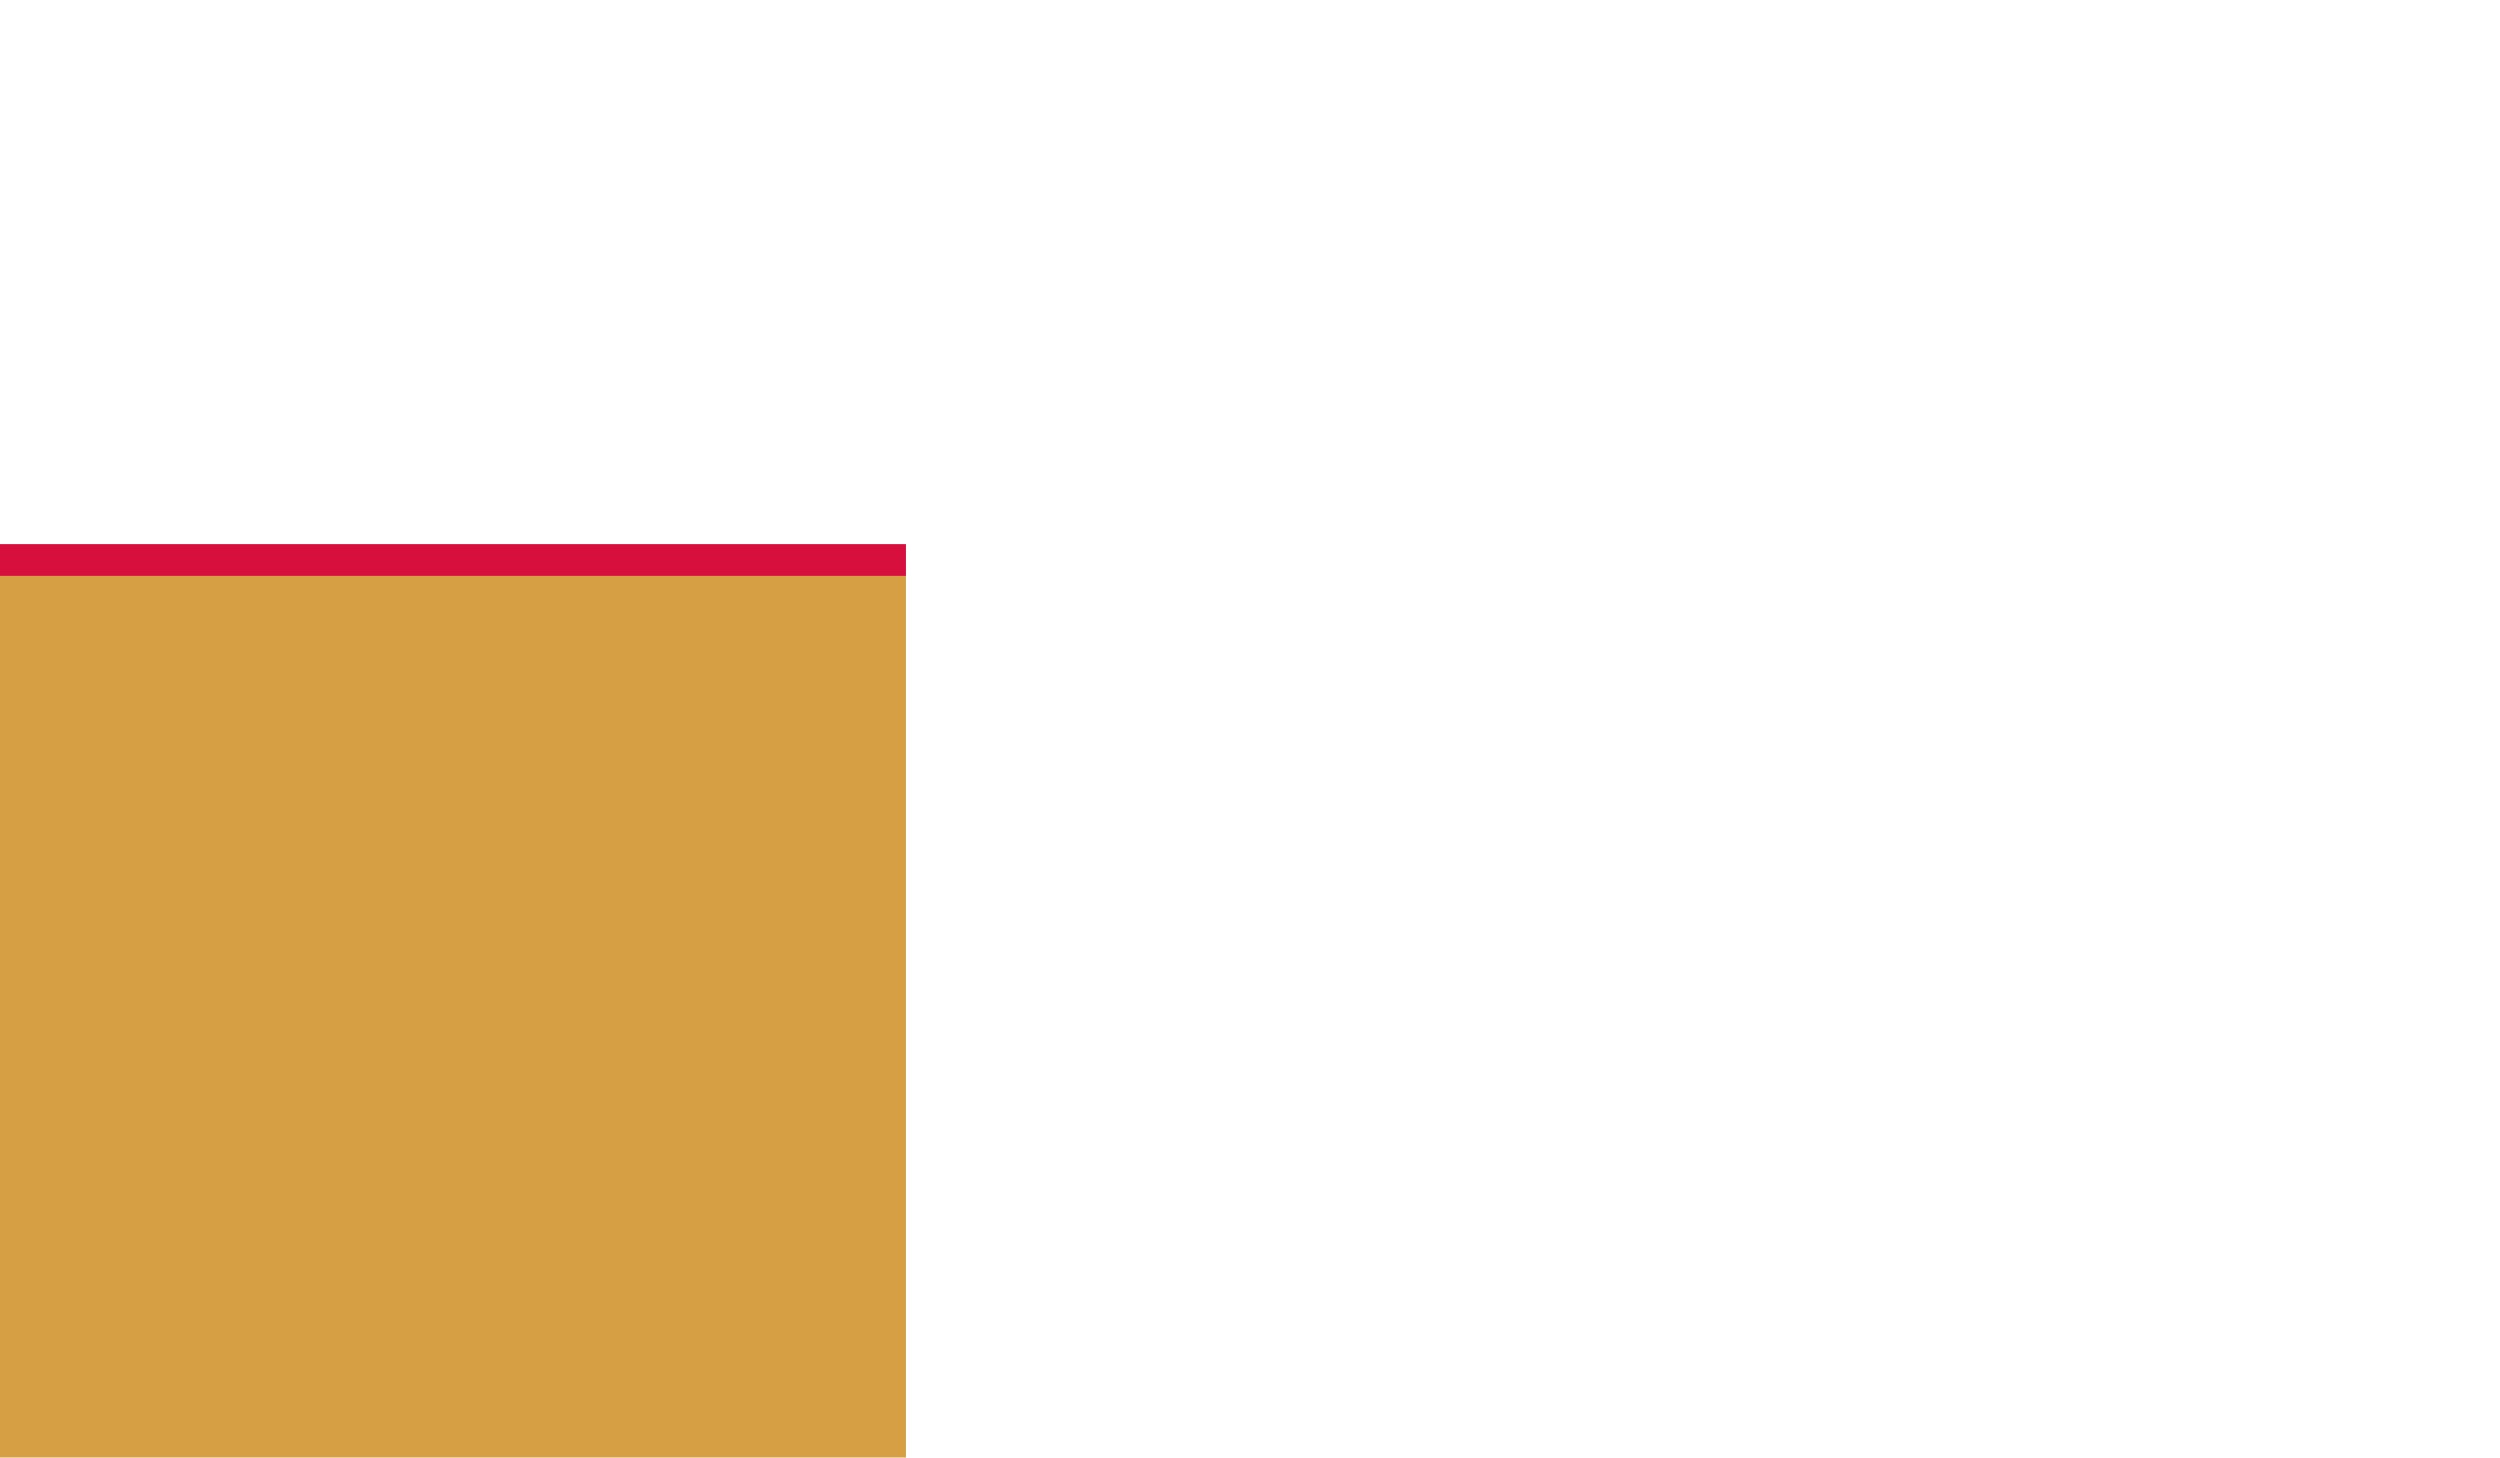 <?xml version="1.0" encoding="utf-8"?>
<!-- Generator: Adobe Illustrator 25.4.1, SVG Export Plug-In . SVG Version: 6.00 Build 0)  -->
<svg version="1.1" id="Laag_1" xmlns="http://www.w3.org/2000/svg" xmlns:xlink="http://www.w3.org/1999/xlink" x="0px" y="0px"
	 viewBox="0 0 267.4 155.9" style="enable-background:new 0 0 267.4 155.9;" xml:space="preserve">
<style type="text/css">
	.st0{fill:#D79F43;}
	.st1{fill:#D60F3C;}
</style>
<rect x="-574.8" y="25.8" class="st0" width="267.4" height="130.1"/>
<rect x="-574.8" y="22.4" class="st1" width="267.4" height="3.4"/>
<rect x="-287.4" y="0.9" class="st0" width="189.9" height="155"/>
<rect x="-287.4" y="0" class="st1" width="189.9" height="3.4"/>
<rect y="61.6" class="st0" width="96.9" height="94.3"/>
<rect y="58.2" class="st1" width="96.9" height="3.4"/>
<rect x="287.4" y="42.2" class="st0" width="96.9" height="113.7"/>
<rect x="287.4" y="38.8" class="st1" width="96.9" height="3.4"/>
</svg>
